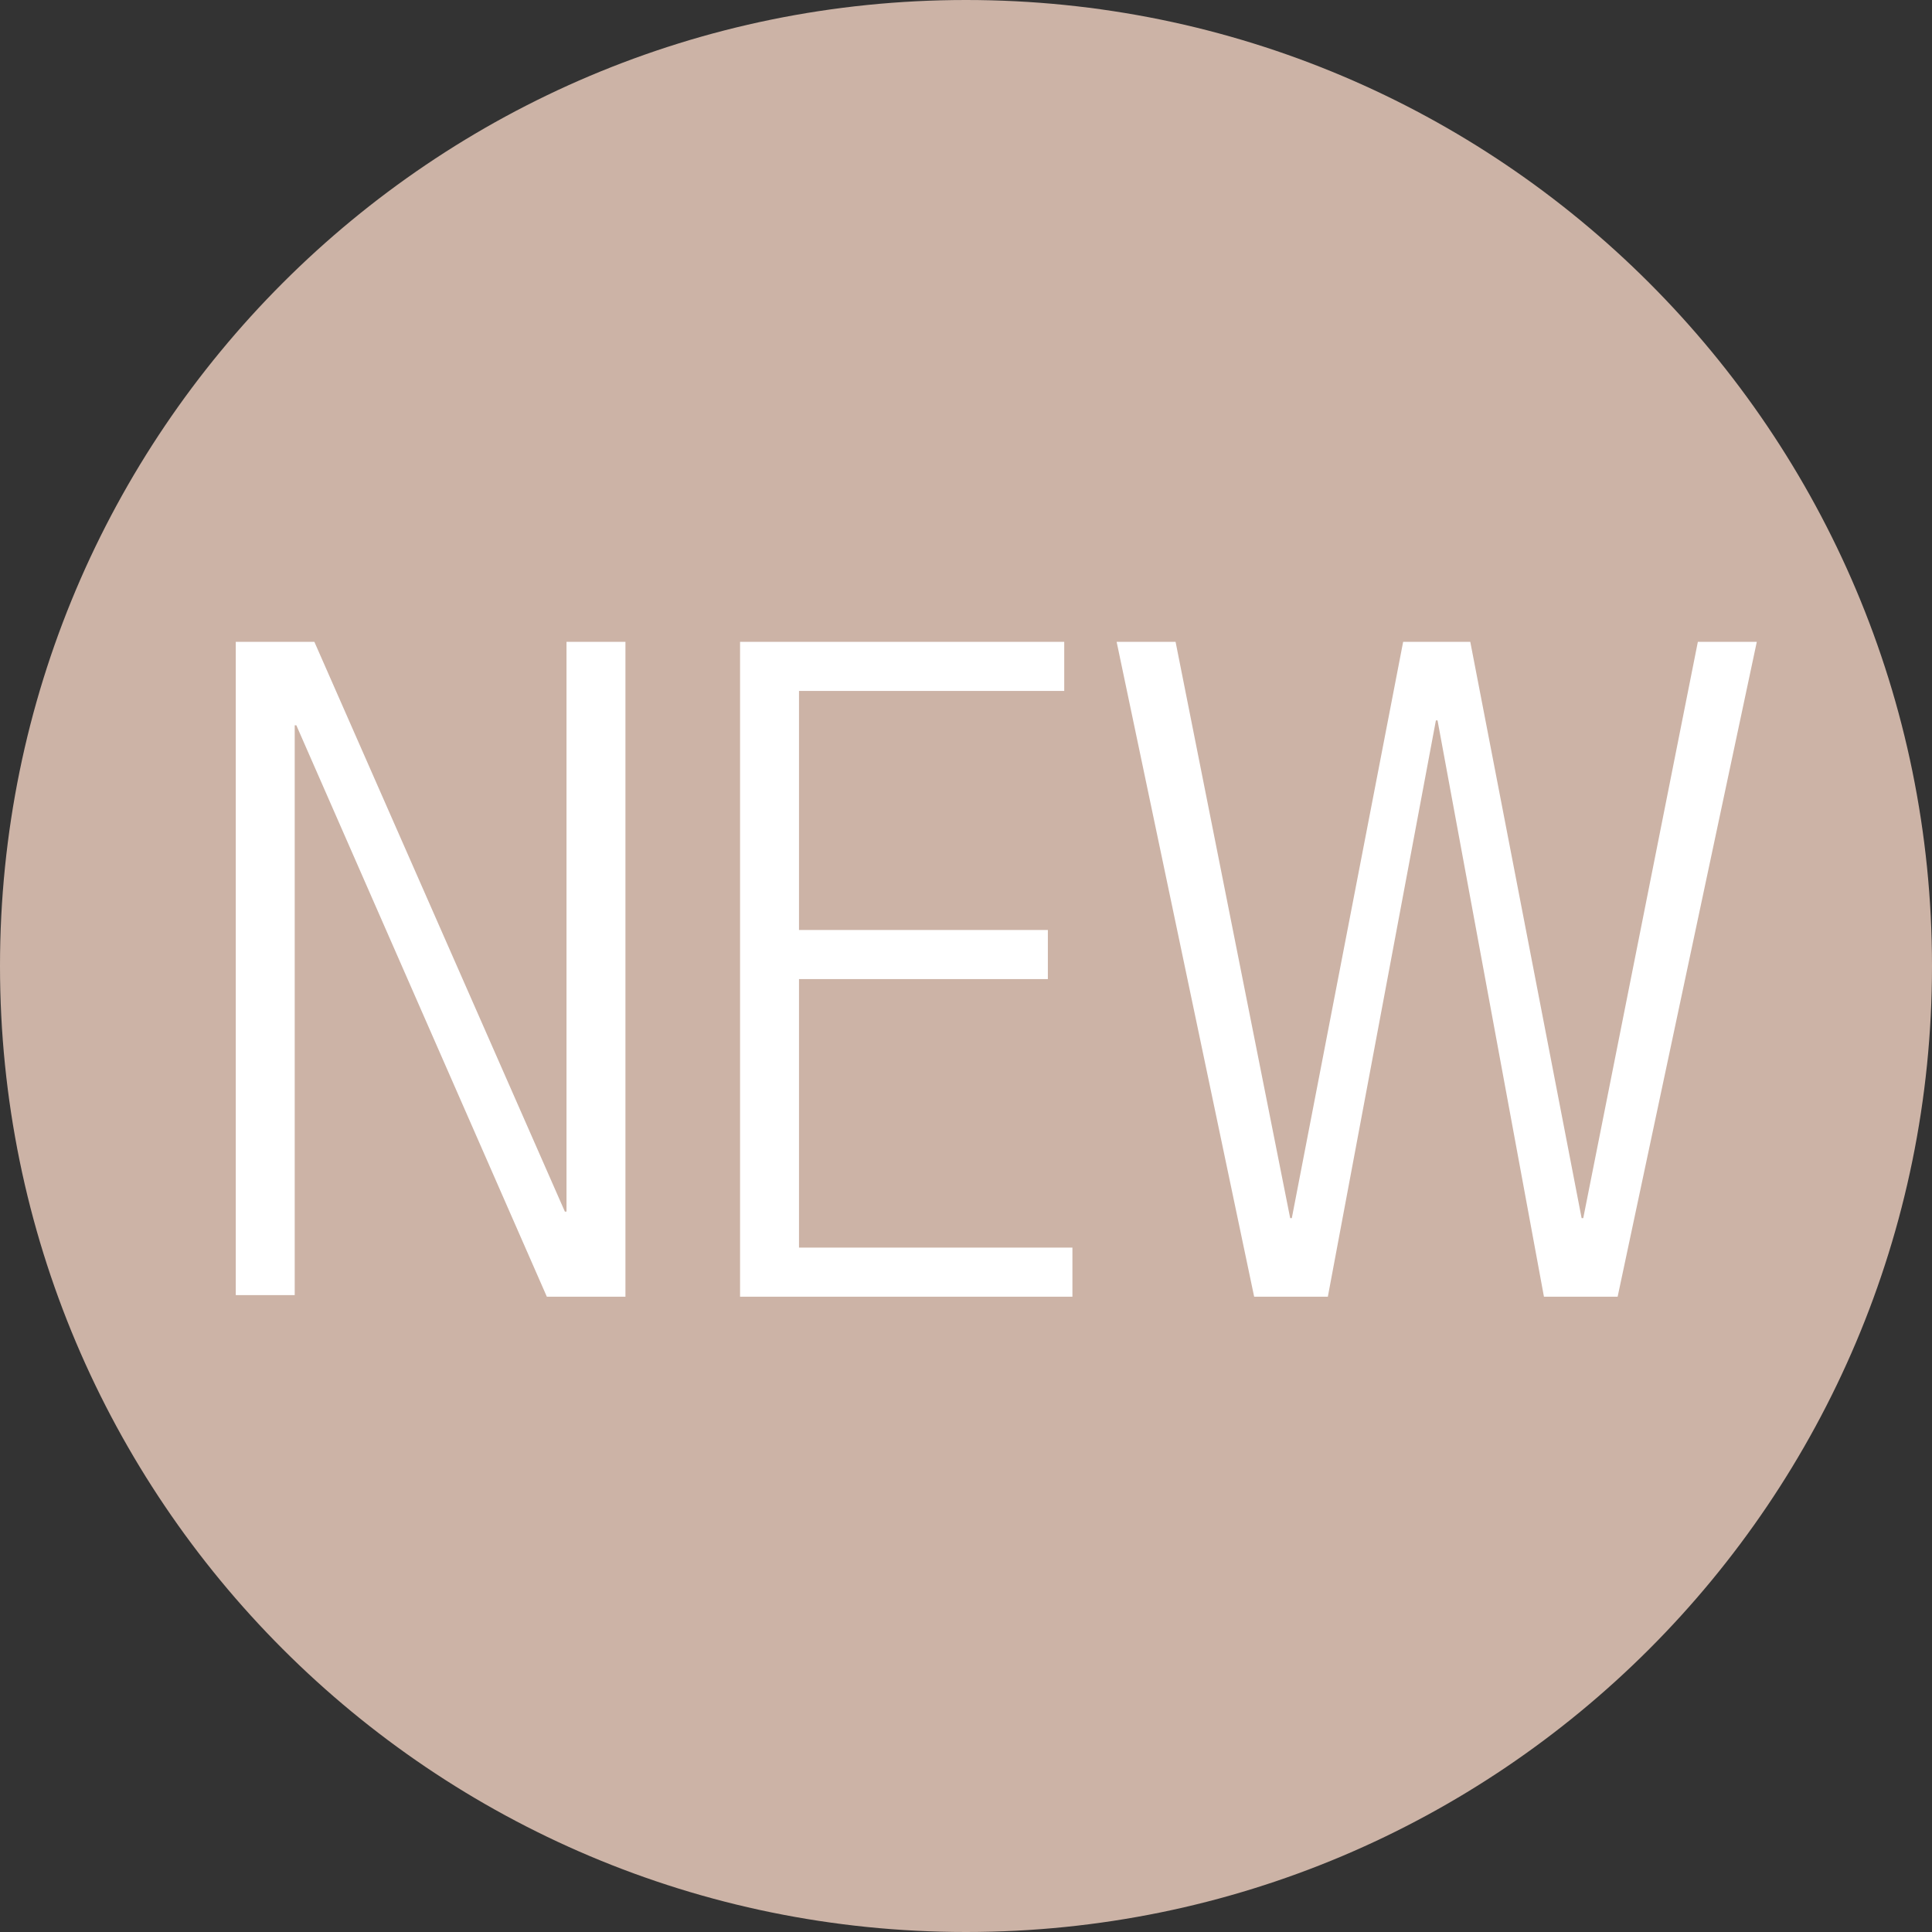 <?xml version="1.0" encoding="utf-8"?>
<!-- Generator: Adobe Illustrator 27.9.0, SVG Export Plug-In . SVG Version: 6.00 Build 0)  -->
<svg version="1.1" id="Ebene_1" xmlns="http://www.w3.org/2000/svg" xmlns:xlink="http://www.w3.org/1999/xlink" x="0px" y="0px"
	 viewBox="0 0 118 118" style="enable-background:new 0 0 118 118;" xml:space="preserve">
<rect x="0" y="0" width="118" height="118" fill="#333333" stroke="none"/>
<style type="text/css">
	.st0{fill:#CCB3A6;}
	.st1{fill:#FFFFFF;}
</style>
<path class="st0" d="M59,118c32.6,0,59-26.4,59-59S91.6,0,59,0S0,26.4,0,59S26.4,118,59,118L59,118"/>
<path class="st1" d="M14.4,39.2h4.8L34.5,74h0.1V39.2h3.6v40h-4.8L18.1,44.3H18v34.8h-3.6V39.2z"/>
<path class="st1" d="M45.2,39.2H65v3H48.8v14.6h15.2v3H48.8v16.4h16.7v3H45.2V39.2z"/>
<path class="st1" d="M68.2,39.2h3.6l7,35.2h0.1l6.8-35.2h4.1l6.8,35.2h0.1l7-35.2h3.6l-8.5,40h-4.5L87.8,44h-0.1l-6.6,35.2h-4.5
	L68.2,39.2z"/>
</svg>
